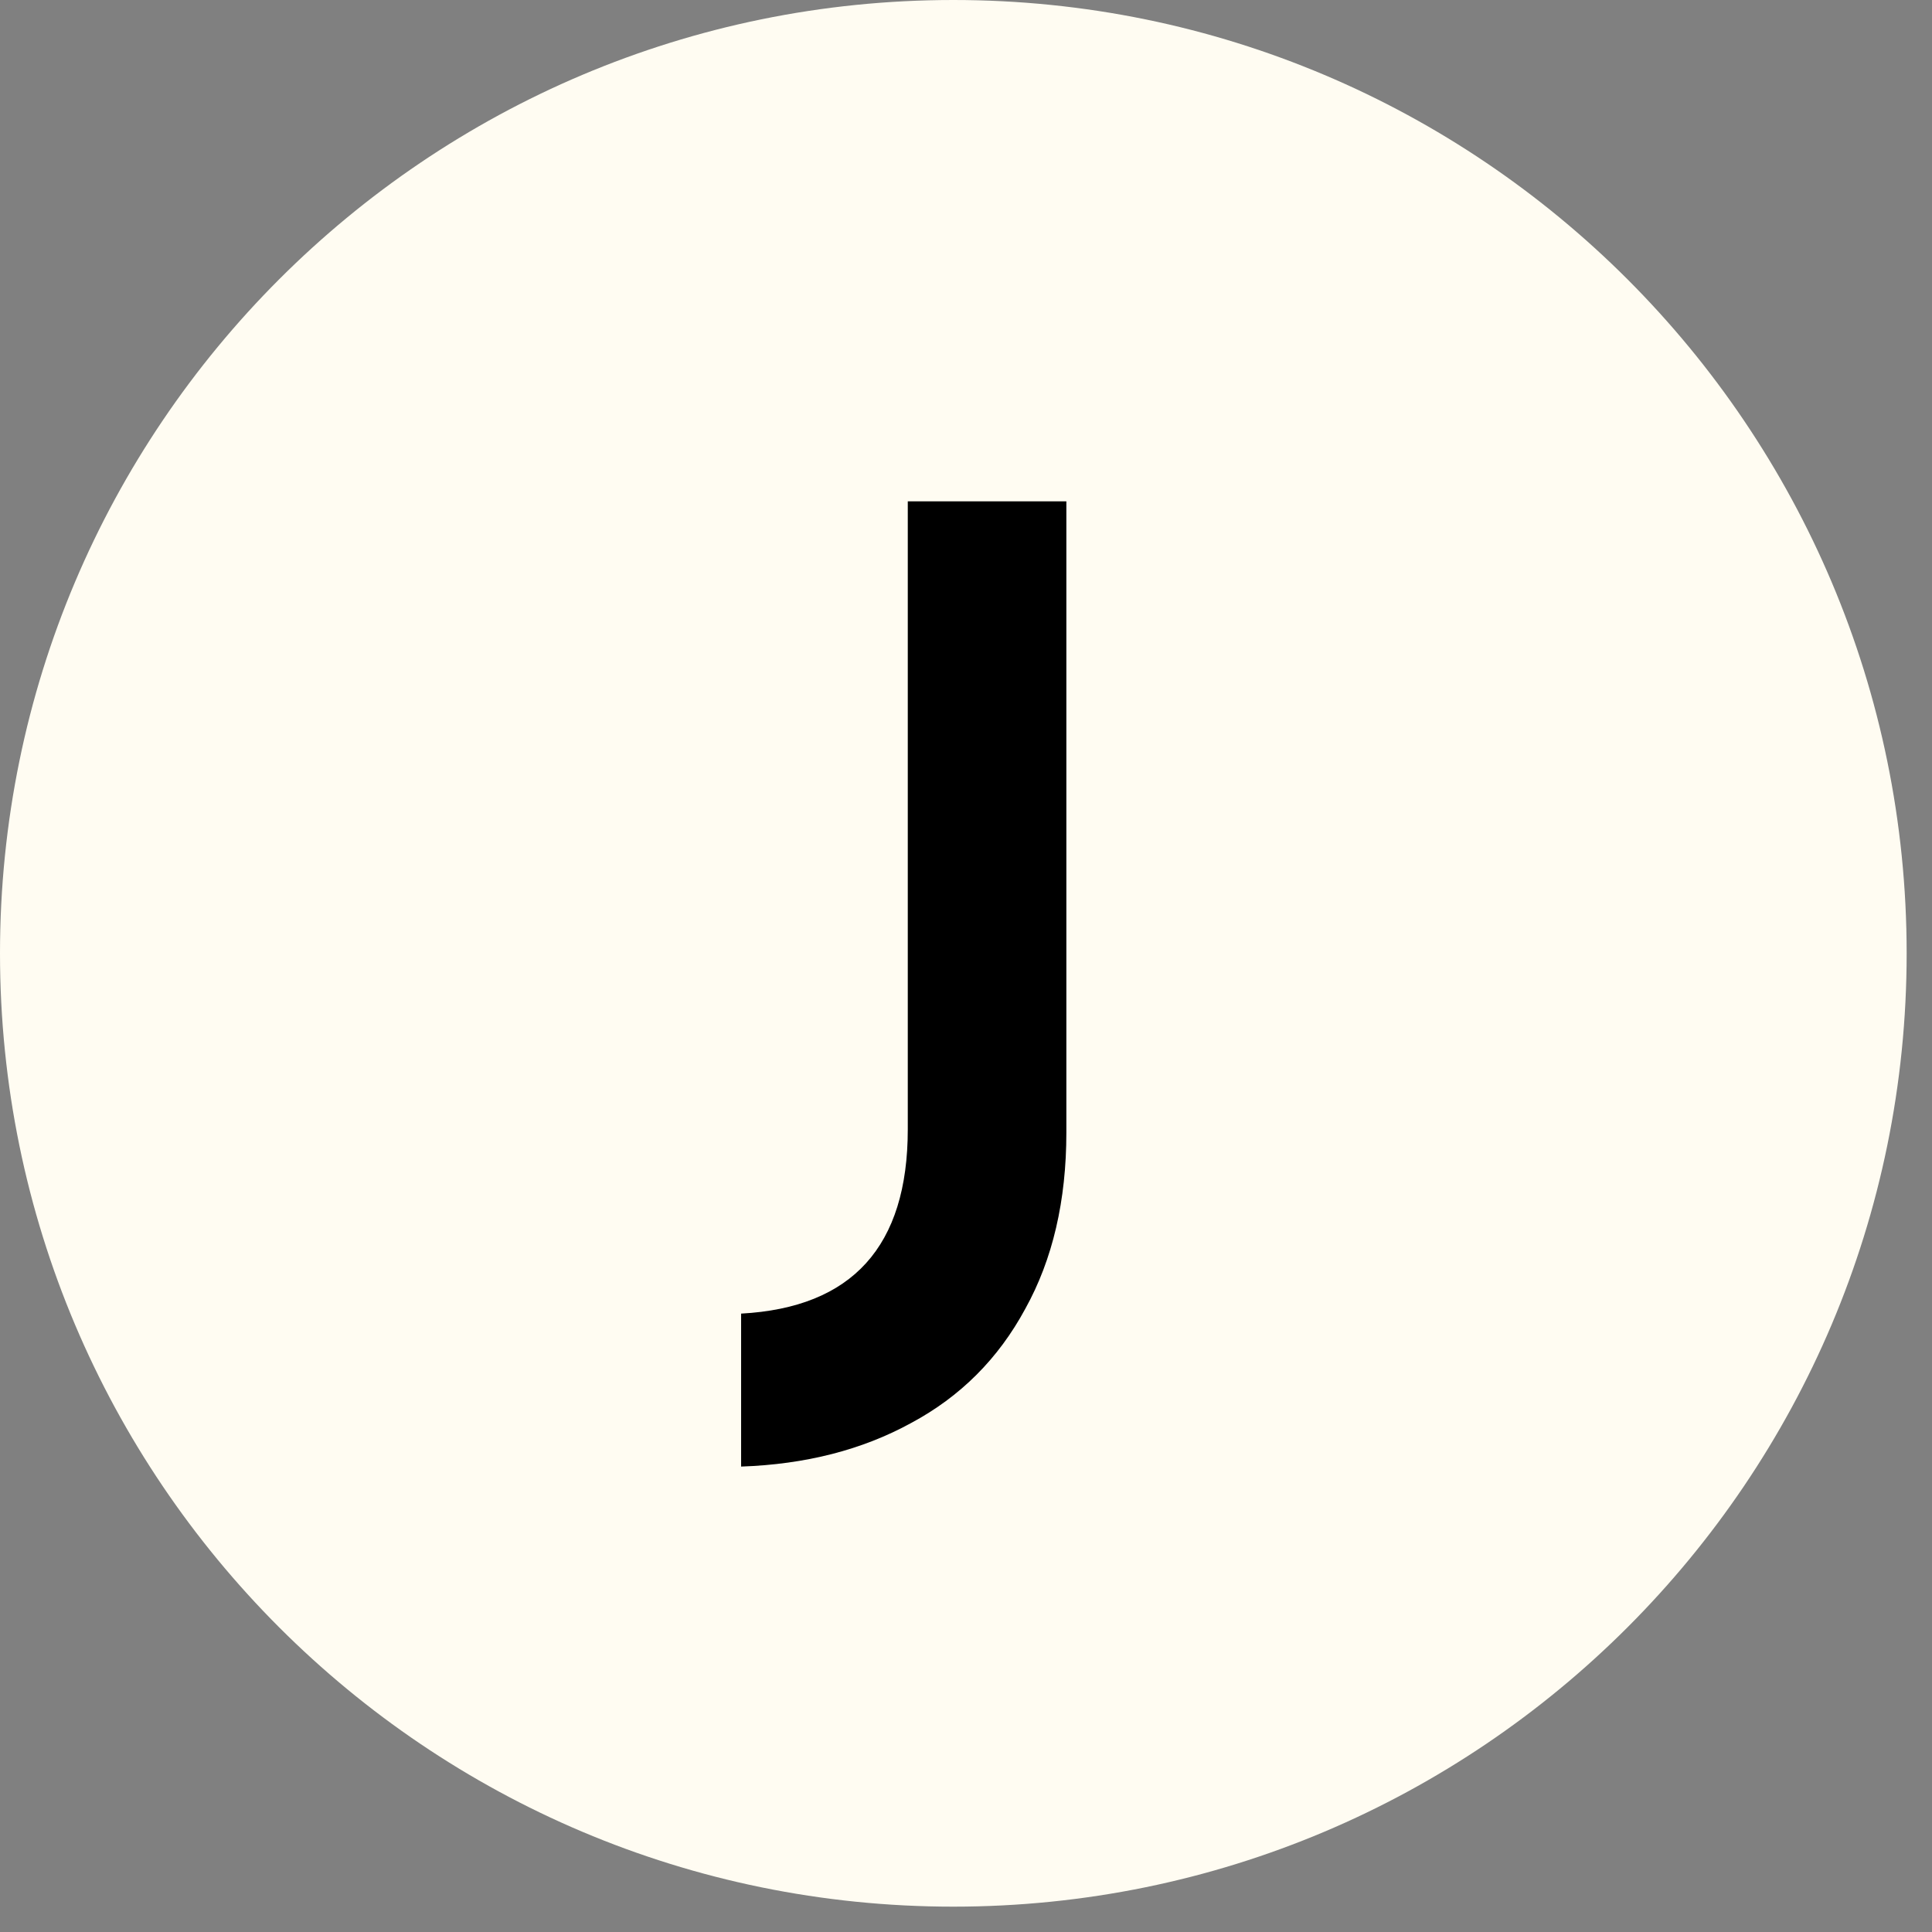 <svg xmlns="http://www.w3.org/2000/svg" xmlns:xlink="http://www.w3.org/1999/xlink" width="50" zoomAndPan="magnify" viewBox="0 0 37.5 37.5" height="50" preserveAspectRatio="xMidYMid meet" version="1.0"><rect x="0" y="0" width="37.5" height="37.5" fill="#808080" stroke="none"/><defs><g/><clipPath id="0b0e07d263"><path d="M 0 0 L 37.008 0 L 37.008 37.008 L 0 37.008 Z M 0 0 " clip-rule="nonzero"/></clipPath><clipPath id="005928784b"><path d="M 18.504 0 C 8.285 0 0 8.285 0 18.504 C 0 28.723 8.285 37.008 18.504 37.008 C 28.723 37.008 37.008 28.723 37.008 18.504 C 37.008 8.285 28.723 0 18.504 0 Z M 18.504 0 " clip-rule="nonzero"/></clipPath></defs><g clip-path="url(#0b0e07d263)"><g clip-path="url(#005928784b)"><path fill="#fffcf2" d="M 0 0 L 37.008 0 L 37.008 37.008 L 0 37.008 Z M 0 0 " fill-opacity="1" fill-rule="nonzero"/></g></g><g fill="#000000" fill-opacity="1"><g transform="translate(14.276, 25.247)"><g><path d="M 6.422 -3.266 C 6.422 -1.941 6.156 -0.801 5.625 0.156 C 5.102 1.125 4.363 1.863 3.406 2.375 C 2.457 2.895 1.359 3.176 0.109 3.219 L 0.109 0.25 C 2.266 0.133 3.344 -1.055 3.344 -3.328 L 3.344 -15.516 L 6.422 -15.516 Z M 6.422 -3.266 "/></g></g></g></svg>